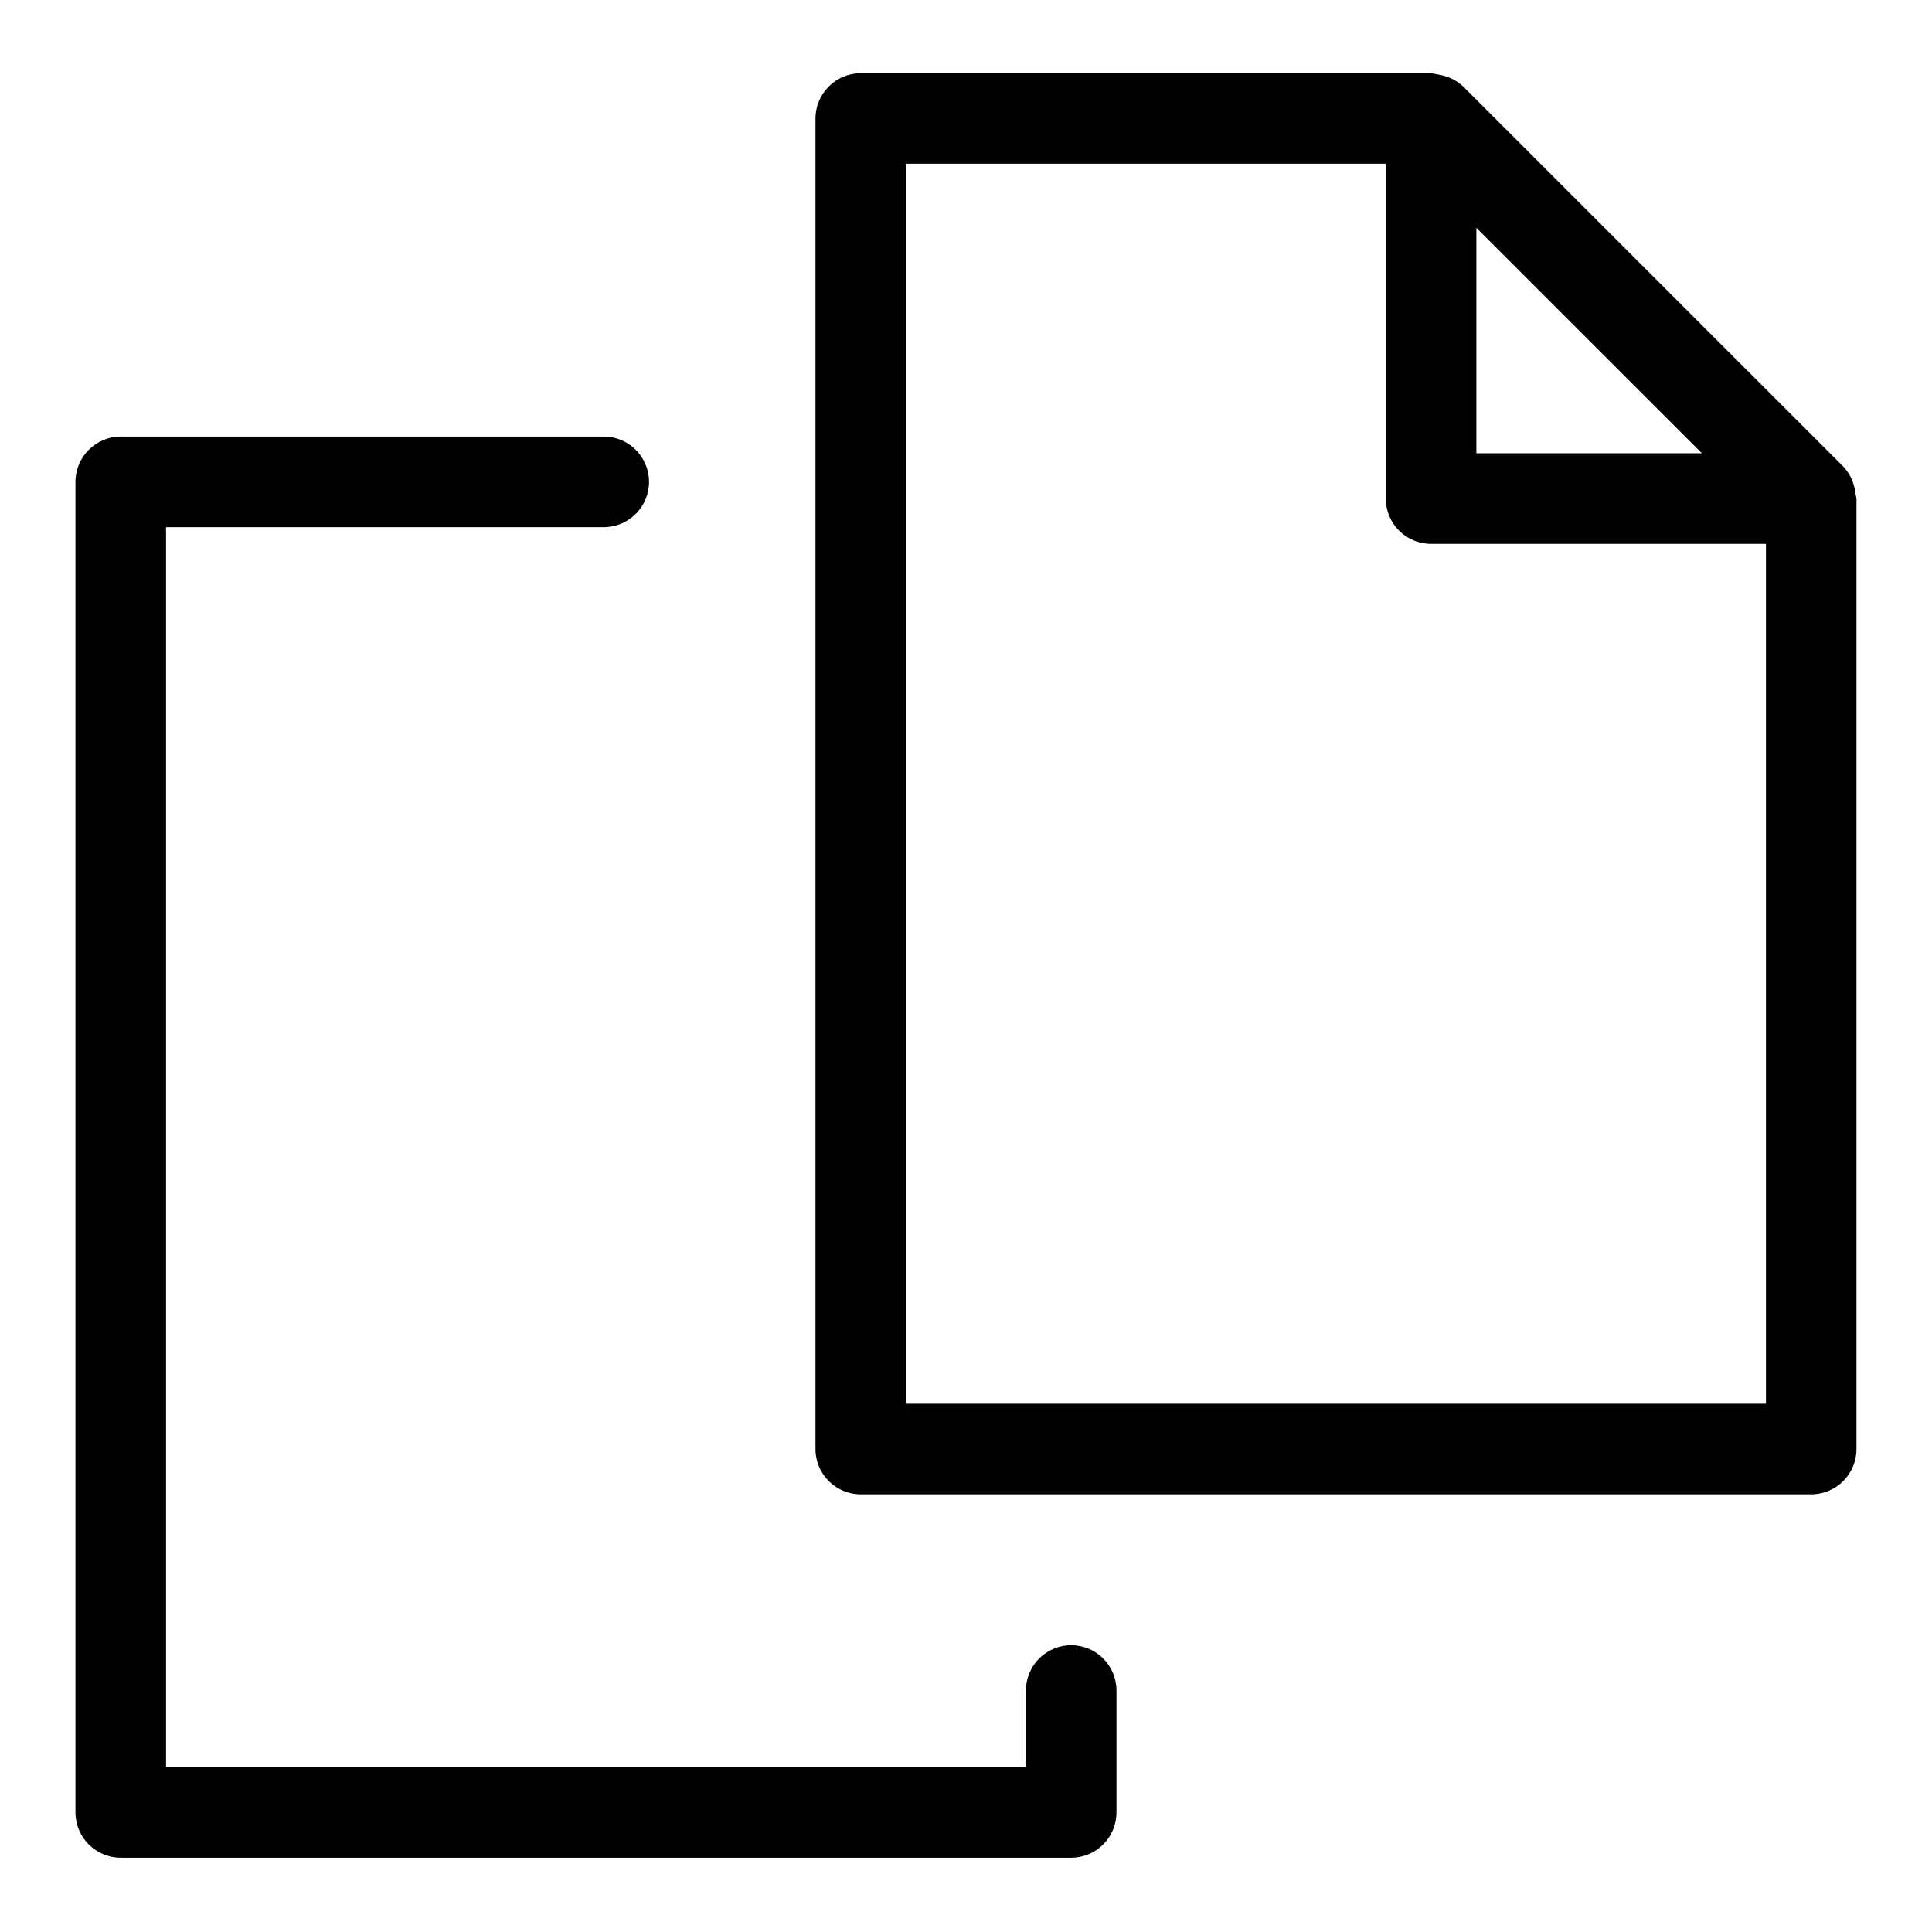 <?xml version="1.0" encoding="utf-8"?>
<!-- Скачано с сайта svg4.ru / Downloaded from svg4.ru -->
<svg fill="#000000" width="800px" height="800px" viewBox="0 0 32 32" version="1.1" xmlns="http://www.w3.org/2000/svg">
<title>copy</title>
<path d="M30.731 8.16c-0.005-0.035-0.011-0.066-0.019-0.095l0.001 0.005c-0.031-0.134-0.094-0.249-0.182-0.342l0 0-6.297-6.296c-0.093-0.087-0.208-0.15-0.336-0.181l-0.005-0.001c-0.026-0.008-0.058-0.014-0.091-0.019l-0.004-0c-0.026-0.007-0.059-0.014-0.092-0.018l-0.004-0h-9.445c-0.414 0-0.75 0.336-0.75 0.75v0 22.038c0 0.414 0.336 0.75 0.75 0.75h15.742c0.414-0 0.75-0.336 0.75-0.75v0-15.742c-0.005-0.038-0.012-0.071-0.020-0.103l0.001 0.005zM24.453 3.773l3.736 3.735h-3.736zM15.008 23.25v-20.538h7.945v5.546c0 0.414 0.336 0.75 0.75 0.75h5.547v14.242zM17.742 27.25c-0.414 0-0.75 0.336-0.75 0.75v0 1.27h-14.242v-20.539h7.25c0.414 0 0.75-0.336 0.75-0.75s-0.336-0.75-0.75-0.75v0h-8c-0.414 0-0.75 0.336-0.75 0.75v0 22.039c0 0.414 0.336 0.75 0.75 0.75h15.742c0.414-0 0.75-0.336 0.75-0.75v0-2.020c-0-0.414-0.336-0.75-0.75-0.75v0z"></path>
</svg>
